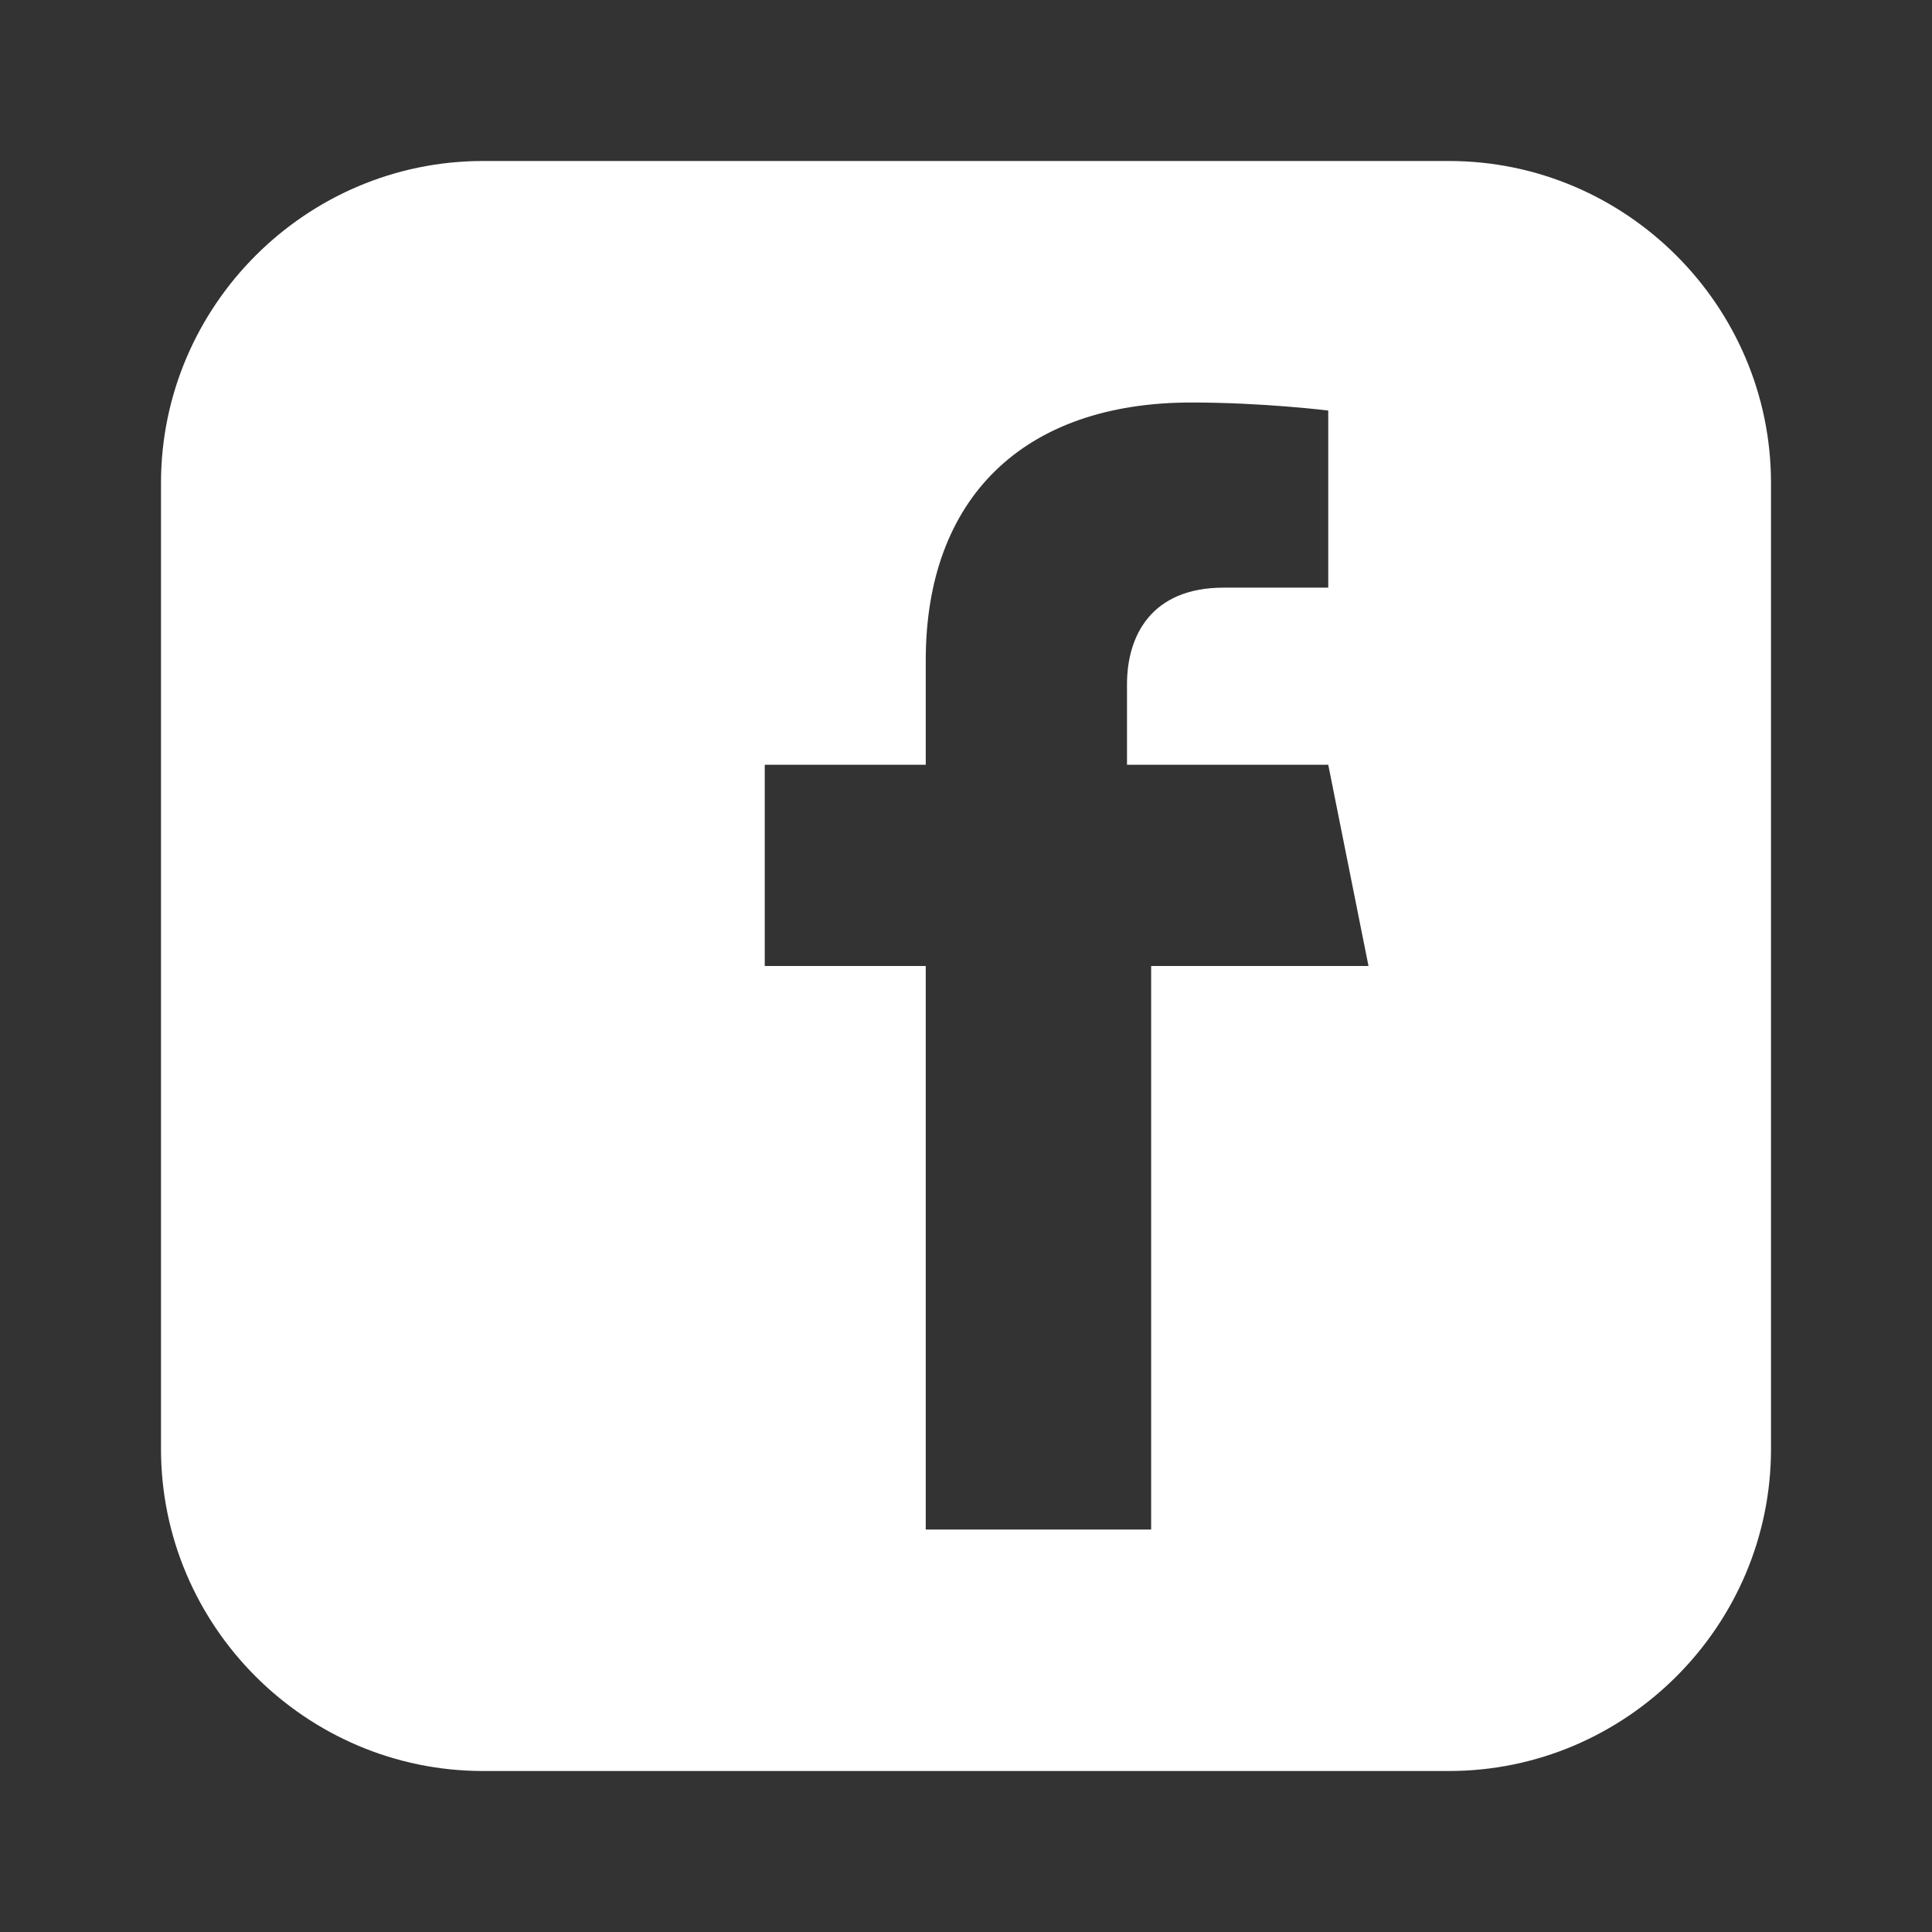 <svg xmlns="http://www.w3.org/2000/svg" width="24" height="24" viewBox="0 0 24 24">
  <rect x="0" y="0" width="24" height="24" fill="#333333" stroke="none"/>
  <path d="M18,2H6C3.8,2,2,3.8,2,6v12c0,2.2,1.8,4,4,4h12c2.2,0,4-1.8,4-4V6C22,3.8,20.2,2,18,2z M17,12h-2.7v7h-2.8v-7h-2v-2.5h2V8.2
  c0-2,1.2-3.2,3.3-3.2c0.9,0,1.7,0.1,1.7,0.1v2.2h-1.3c-0.9,0-1.2,0.6-1.2,1.2v1h2.5L17,12z" fill="#FFFFFF"/>
</svg>
